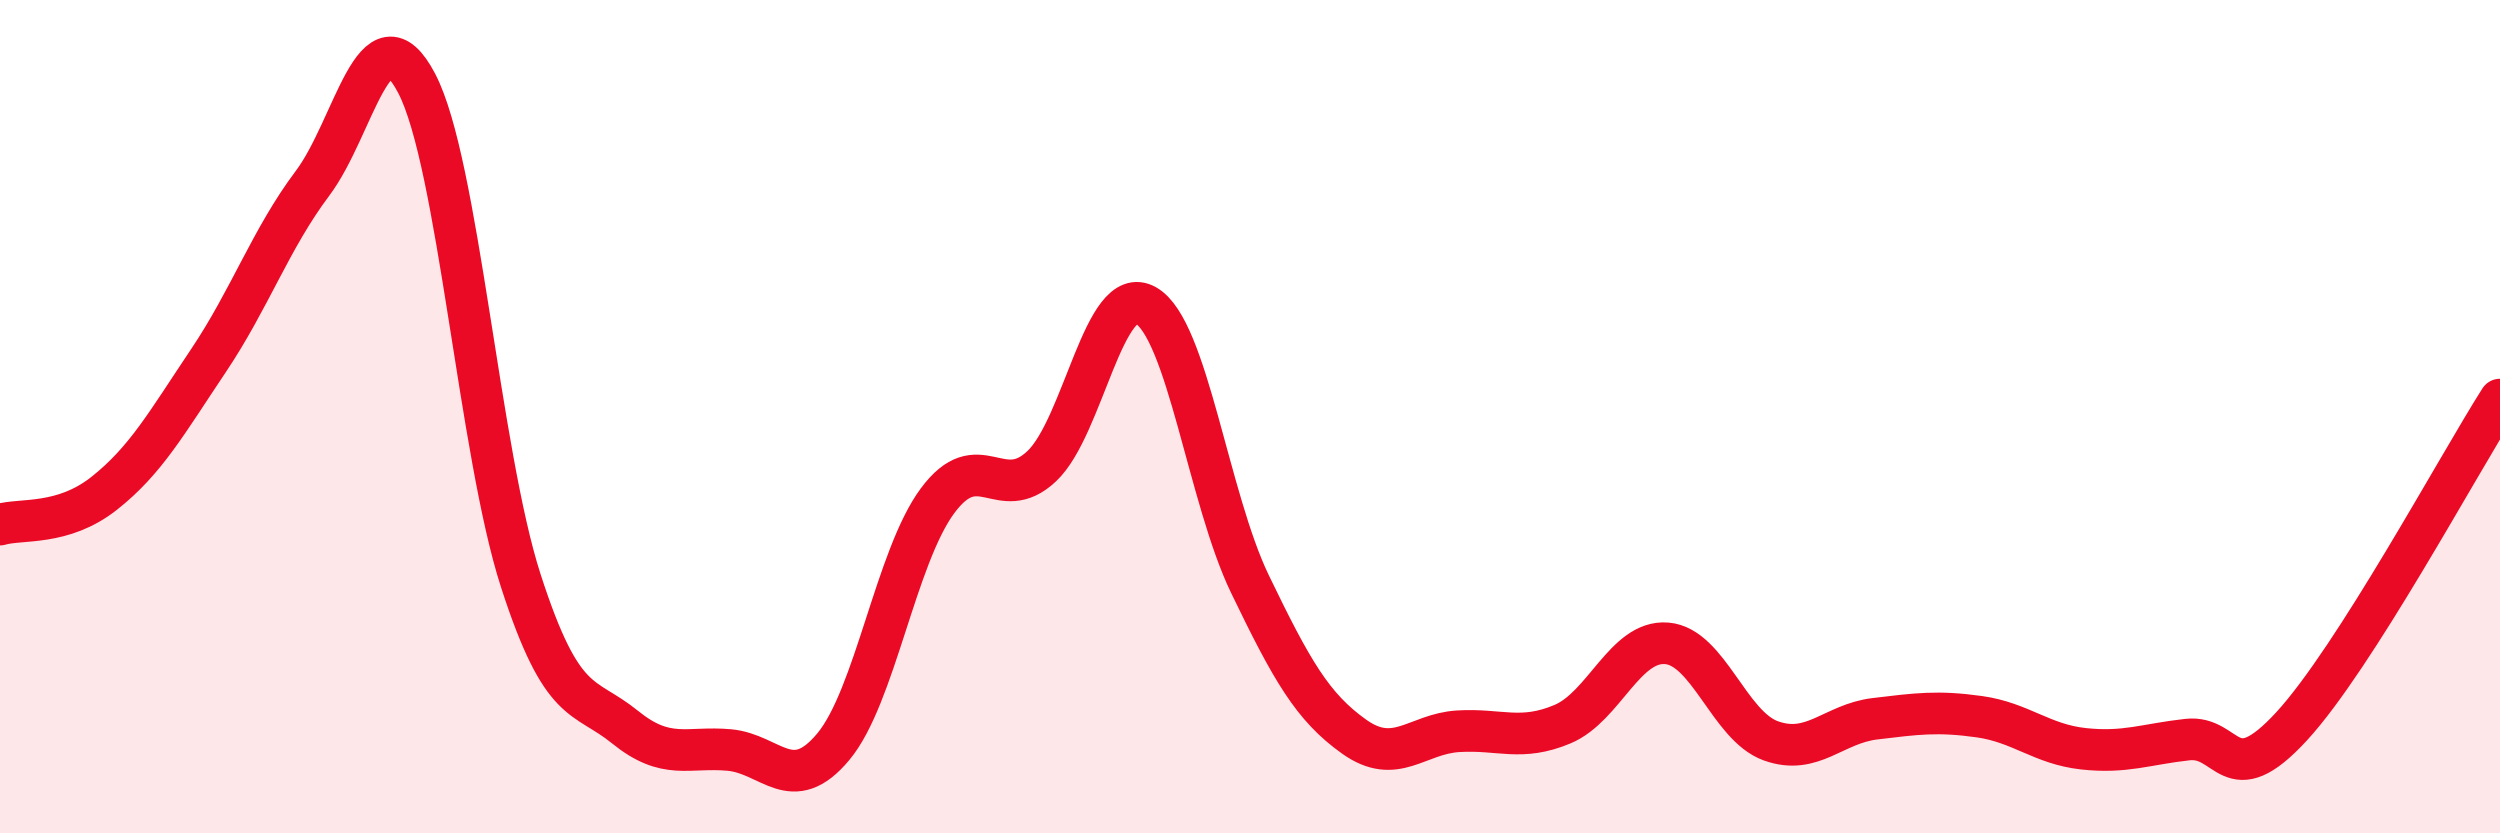 
    <svg width="60" height="20" viewBox="0 0 60 20" xmlns="http://www.w3.org/2000/svg">
      <path
        d="M 0,12.59 C 0.5,12.44 1.5,12.63 2.5,11.84 C 3.5,11.05 4,10.15 5,8.66 C 6,7.17 6.5,5.73 7.5,4.4 C 8.5,3.07 9,0.09 10,2 C 11,3.91 11.5,10.85 12.5,13.94 C 13.5,17.03 14,16.64 15,17.45 C 16,18.26 16.5,17.91 17.5,18 C 18.5,18.09 19,19.12 20,17.92 C 21,16.72 21.5,13.37 22.5,12.02 C 23.5,10.67 24,12.13 25,11.19 C 26,10.25 26.5,6.76 27.5,7.33 C 28.5,7.9 29,11.95 30,14.02 C 31,16.09 31.5,16.97 32.5,17.68 C 33.5,18.39 34,17.61 35,17.55 C 36,17.49 36.5,17.8 37.5,17.38 C 38.5,16.96 39,15.36 40,15.44 C 41,15.52 41.5,17.42 42.5,17.78 C 43.5,18.14 44,17.37 45,17.25 C 46,17.13 46.5,17.06 47.5,17.2 C 48.5,17.34 49,17.86 50,17.97 C 51,18.08 51.5,17.86 52.5,17.75 C 53.5,17.64 53.5,19.06 55,17.43 C 56.5,15.8 59,11.16 60,9.59L60 20L0 20Z"
        fill="#EB0A25"
        opacity="0.1"
        stroke-linecap="round"
        stroke-linejoin="round"
      />
      <path
        d="M 0,12.59 C 0.5,12.44 1.5,12.63 2.5,11.84 C 3.5,11.05 4,10.15 5,8.66 C 6,7.17 6.5,5.73 7.5,4.4 C 8.5,3.07 9,0.09 10,2 C 11,3.91 11.5,10.85 12.5,13.94 C 13.5,17.03 14,16.64 15,17.45 C 16,18.26 16.5,17.91 17.5,18 C 18.5,18.09 19,19.12 20,17.92 C 21,16.72 21.5,13.37 22.5,12.02 C 23.5,10.67 24,12.13 25,11.19 C 26,10.25 26.5,6.76 27.5,7.33 C 28.5,7.9 29,11.95 30,14.02 C 31,16.09 31.5,16.97 32.5,17.68 C 33.5,18.39 34,17.61 35,17.55 C 36,17.49 36.5,17.8 37.5,17.38 C 38.5,16.96 39,15.36 40,15.44 C 41,15.52 41.5,17.42 42.5,17.78 C 43.5,18.14 44,17.37 45,17.25 C 46,17.13 46.5,17.06 47.5,17.2 C 48.5,17.34 49,17.86 50,17.97 C 51,18.08 51.5,17.86 52.5,17.75 C 53.5,17.64 53.5,19.06 55,17.43 C 56.5,15.8 59,11.16 60,9.59"
        stroke="#EB0A25"
        stroke-width="1"
        fill="none"
        stroke-linecap="round"
        stroke-linejoin="round"
      />
    </svg>
  